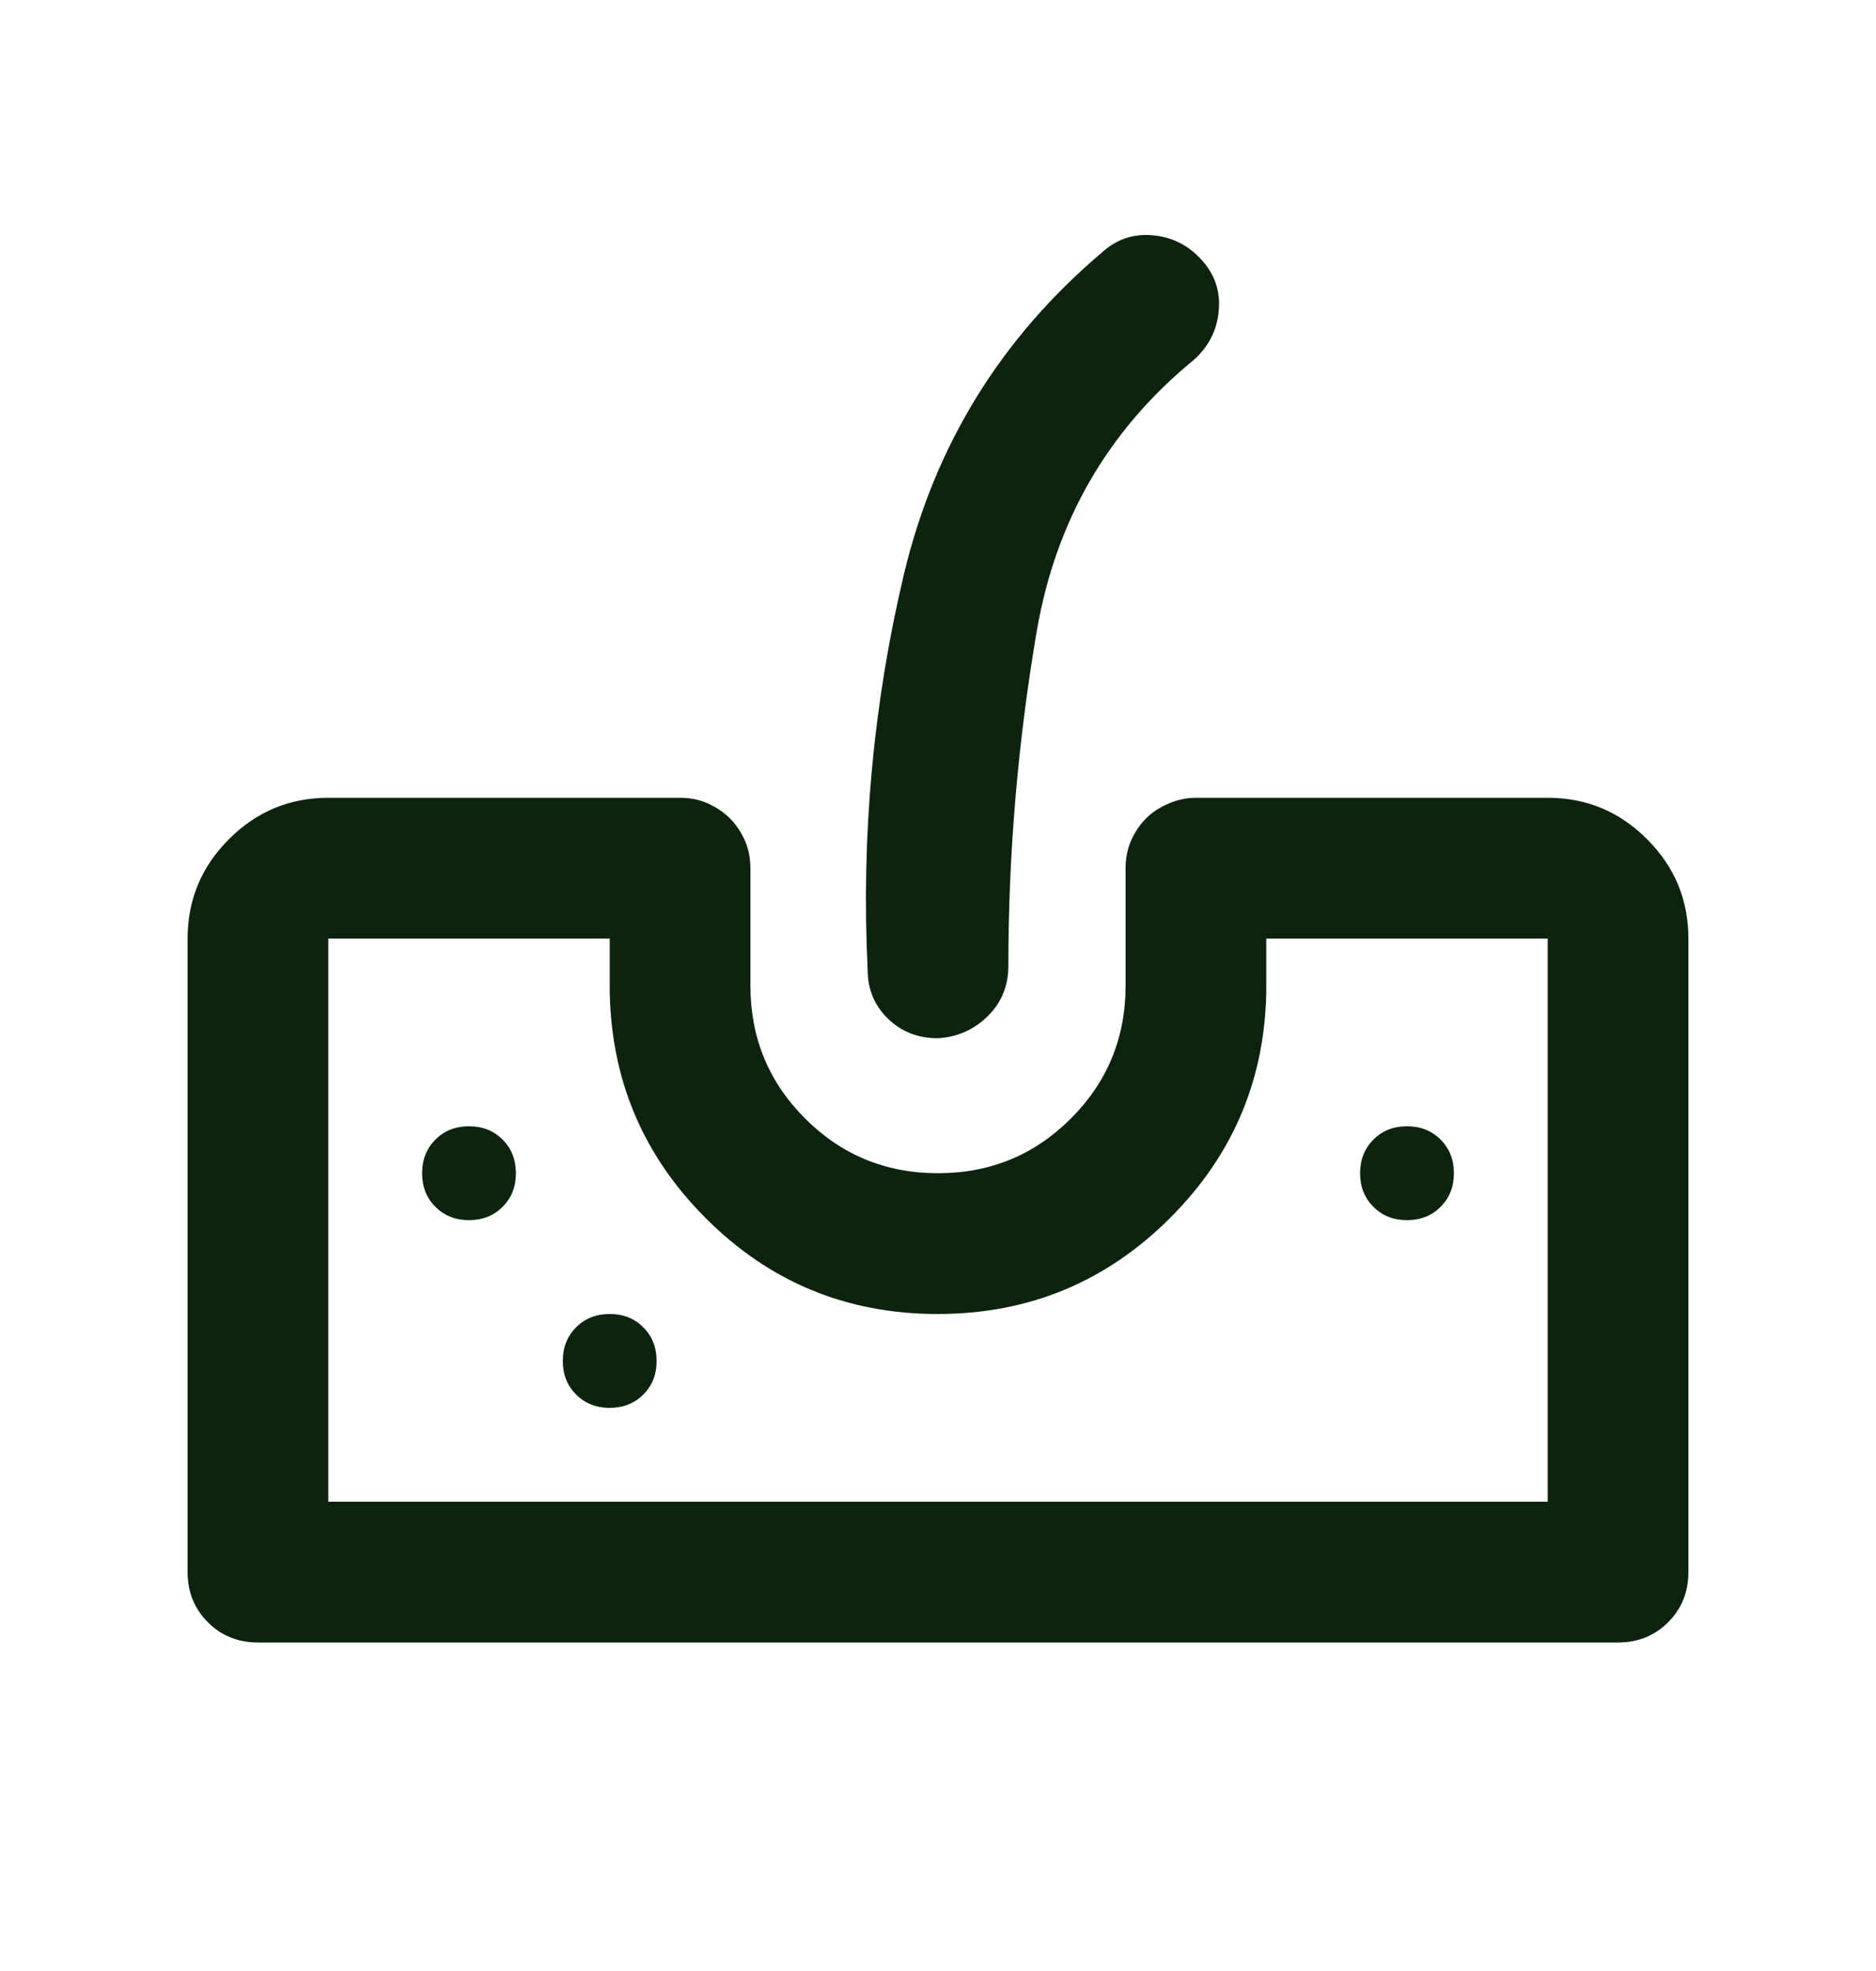 <svg width="20" height="21" viewBox="0 0 20 21" fill="none" xmlns="http://www.w3.org/2000/svg">
<mask id="mask0_901_8581" style="mask-type:alpha" maskUnits="userSpaceOnUse" x="0" y="0" width="20" height="21">
<rect y="0.5" width="20" height="20" fill="#D9D9D9"/>
</mask>
<g mask="url(#mask0_901_8581)">
<path d="M2.75 17.5C2.538 17.5 2.359 17.428 2.216 17.284C2.072 17.141 2 16.962 2 16.75V10C2 9.588 2.147 9.234 2.441 8.941C2.734 8.647 3.087 8.5 3.5 8.5H7.25C7.361 8.5 7.462 8.521 7.552 8.563C7.642 8.604 7.719 8.656 7.781 8.719C7.844 8.781 7.896 8.858 7.938 8.948C7.979 9.038 8 9.139 8 9.25V10.5C8 11.056 8.194 11.528 8.583 11.917C8.972 12.306 9.444 12.5 10 12.5C10.556 12.5 11.028 12.306 11.417 11.917C11.806 11.528 12 11.056 12 10.5V9.25C12 9.139 12.021 9.038 12.062 8.948C12.104 8.858 12.156 8.781 12.219 8.719C12.281 8.656 12.36 8.604 12.455 8.563C12.55 8.521 12.649 8.5 12.75 8.5H16.5C16.913 8.5 17.266 8.647 17.559 8.941C17.853 9.234 18 9.588 18 10V16.75C18 16.962 17.928 17.141 17.784 17.284C17.641 17.428 17.462 17.5 17.25 17.5H2.75ZM3.5 16H16.5V10H13.5V10.5C13.5 11.468 13.158 12.294 12.475 12.976C11.792 13.659 10.965 14 9.996 14C9.026 14 8.201 13.659 7.521 12.976C6.84 12.294 6.5 11.468 6.5 10.5V10H3.5V16ZM10 11.062C9.787 11.062 9.609 10.993 9.466 10.853C9.322 10.713 9.25 10.54 9.25 10.333C9.181 8.903 9.309 7.5 9.635 6.125C9.962 4.75 10.667 3.604 11.75 2.688C11.903 2.549 12.082 2.488 12.289 2.507C12.496 2.525 12.67 2.613 12.812 2.771C12.951 2.924 13.012 3.103 12.993 3.31C12.975 3.517 12.887 3.691 12.729 3.833C11.812 4.583 11.254 5.549 11.052 6.729C10.851 7.91 10.75 9.097 10.75 10.292C10.75 10.504 10.677 10.682 10.531 10.826C10.385 10.97 10.208 11.049 10 11.062ZM5 13C5.144 13 5.264 12.953 5.358 12.858C5.453 12.764 5.5 12.645 5.5 12.5C5.5 12.356 5.453 12.236 5.358 12.142C5.264 12.047 5.144 12 5 12C4.856 12 4.736 12.047 4.642 12.142C4.547 12.236 4.5 12.356 4.5 12.5C4.5 12.645 4.547 12.764 4.642 12.858C4.736 12.953 4.856 13 5 13ZM6.5 15C6.644 15 6.764 14.953 6.858 14.858C6.953 14.764 7 14.645 7 14.5C7 14.356 6.953 14.236 6.858 14.142C6.764 14.047 6.644 14 6.5 14C6.356 14 6.236 14.047 6.142 14.142C6.047 14.236 6 14.356 6 14.5C6 14.645 6.047 14.764 6.142 14.858C6.236 14.953 6.356 15 6.5 15ZM15 13C15.144 13 15.264 12.953 15.358 12.858C15.453 12.764 15.5 12.645 15.5 12.5C15.5 12.356 15.453 12.236 15.358 12.142C15.264 12.047 15.144 12 15 12C14.856 12 14.736 12.047 14.642 12.142C14.547 12.236 14.5 12.356 14.5 12.5C14.5 12.645 14.547 12.764 14.642 12.858C14.736 12.953 14.856 13 15 13Z" fill="#0C240E"/>
</g>
</svg>
